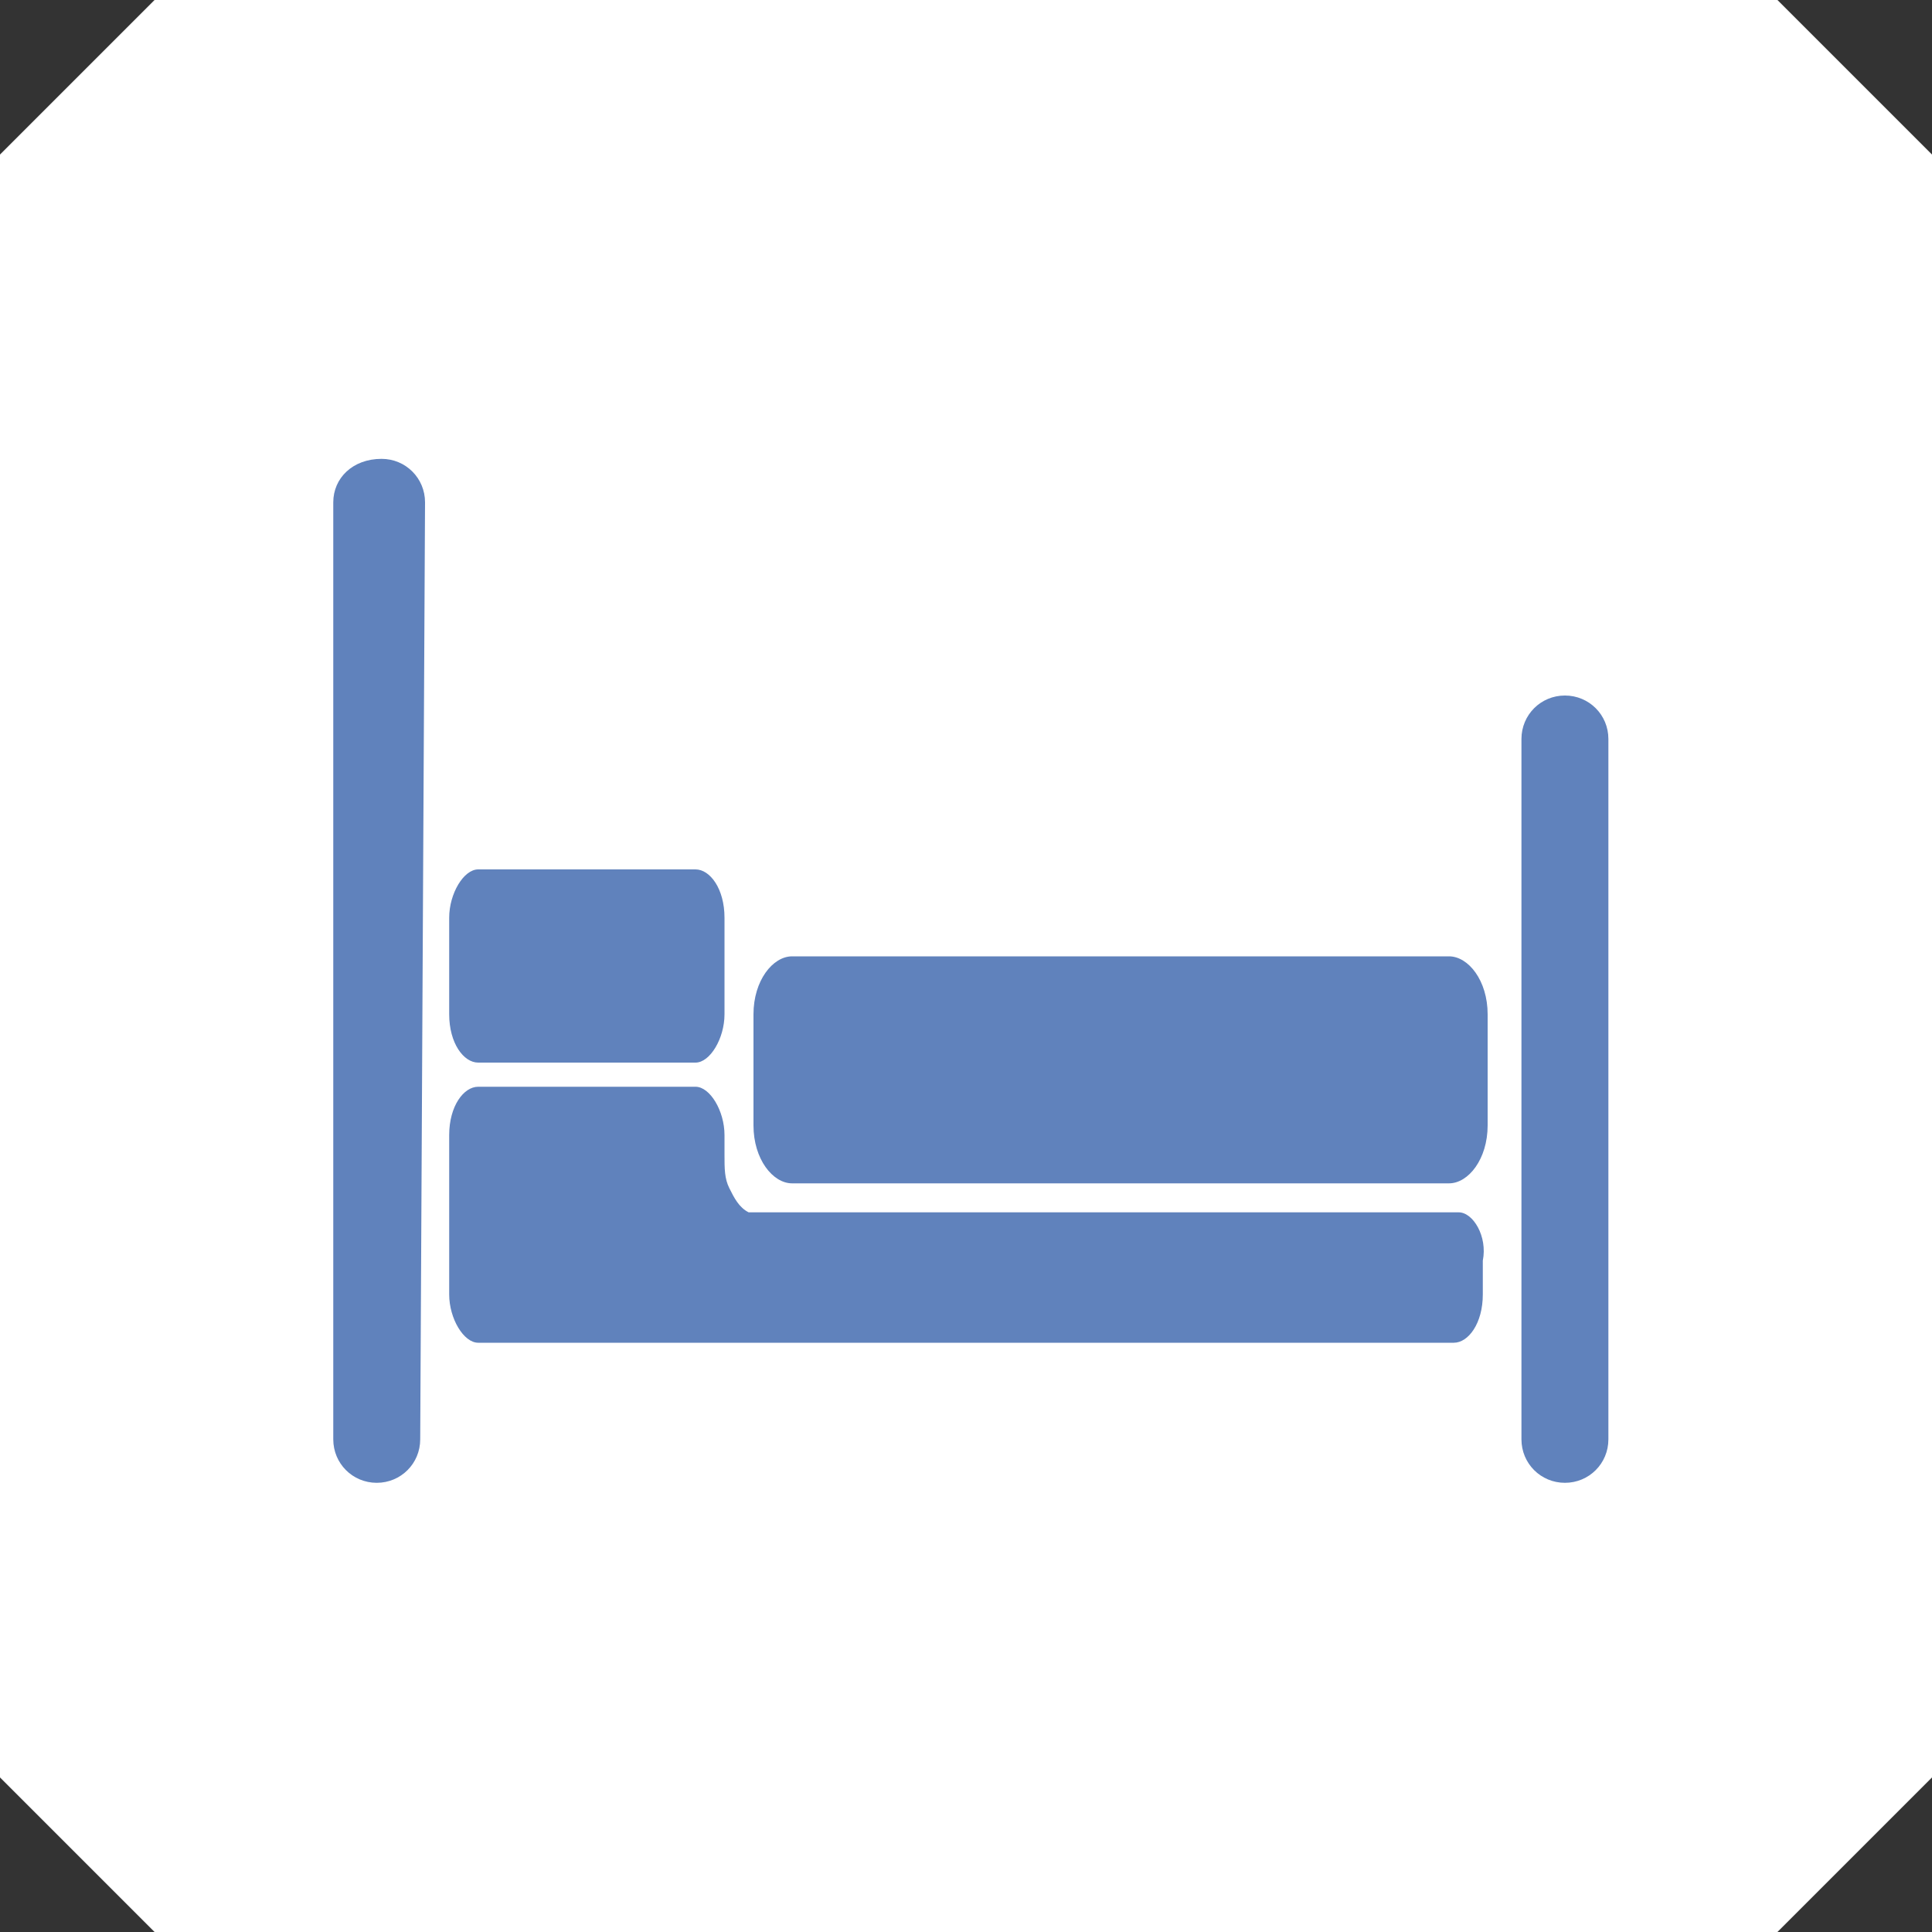 <?xml version="1.0" encoding="utf-8"?>
<!-- Generator: Adobe Illustrator 19.0.0, SVG Export Plug-In . SVG Version: 6.00 Build 0)  -->
<svg version="1.1" id="Layer_1" xmlns="http://www.w3.org/2000/svg" xmlns:xlink="http://www.w3.org/1999/xlink" x="0px" y="0px"
	 viewBox="0 -18 40 40" style="enable-background:new 0 -18 40 40;" xml:space="preserve">
<rect x="0" y="-18" width="40" height="40" fill="#333333" stroke="none"/>
<style type="text/css">
	.st0{fill:#ffffff;}
	.st1{fill:#ffffff;}
	.st2{fill:#6082BC;}
</style>
<path class="st0" d="M37.4-18"/>
<polygon class="st1" points="40,-14.8 36.8,-18 3.2,-18 0,-14.8 0,18.8 3.2,22 36.8,22 40,18.8 "/>
<path class="st2" d="M15,3c0,0.5-0.3,1-0.6,1H9.9C9.6,4,9.3,3.6,9.3,3V1c0-0.5,0.3-1,0.6-1h4.5C14.7,0,15,0.4,15,1V3z M30.8,3
	c0-0.7-0.4-1.2-0.8-1.2H16.4c-0.4,0-0.8,0.5-0.8,1.2v2.3c0,0.7,0.4,1.2,0.8,1.2H30c0.4,0,0.8-0.5,0.8-1.2V3z M30.2,7.1h-0.5l0,0H16
	c-0.2,0-0.4,0-0.5,0c-0.2-0.1-0.3-0.3-0.4-0.5C15,6.4,15,6.2,15,5.9V5.5c0-0.5-0.3-1-0.6-1H9.9c-0.3,0-0.6,0.4-0.6,1V6v0.8v0.7v0.8
	v0.5c0,0.5,0.3,1,0.6,1h0.3h4.1h11.3h4.1h0.4c0.3,0,0.6-0.4,0.6-1V8.6V8.3V8.1C30.8,7.6,30.5,7.1,30.2,7.1z M8.8-7.6
	c0-0.5-0.4-0.9-0.9-0.9l0,0c-0.6,0-1,0.4-1,0.9v19.4c0,0.5,0.4,0.9,0.9,0.9l0,0c0.5,0,0.9-0.4,0.9-0.9L8.8-7.6L8.8-7.6z M33.3-2.7
	c0-0.5-0.4-0.9-0.9-0.9l0,0c-0.5,0-0.9,0.4-0.9,0.9v14.5c0,0.5,0.4,0.9,0.9,0.9l0,0c0.5,0,0.9-0.4,0.9-0.9V-2.7z"/>
</svg>
